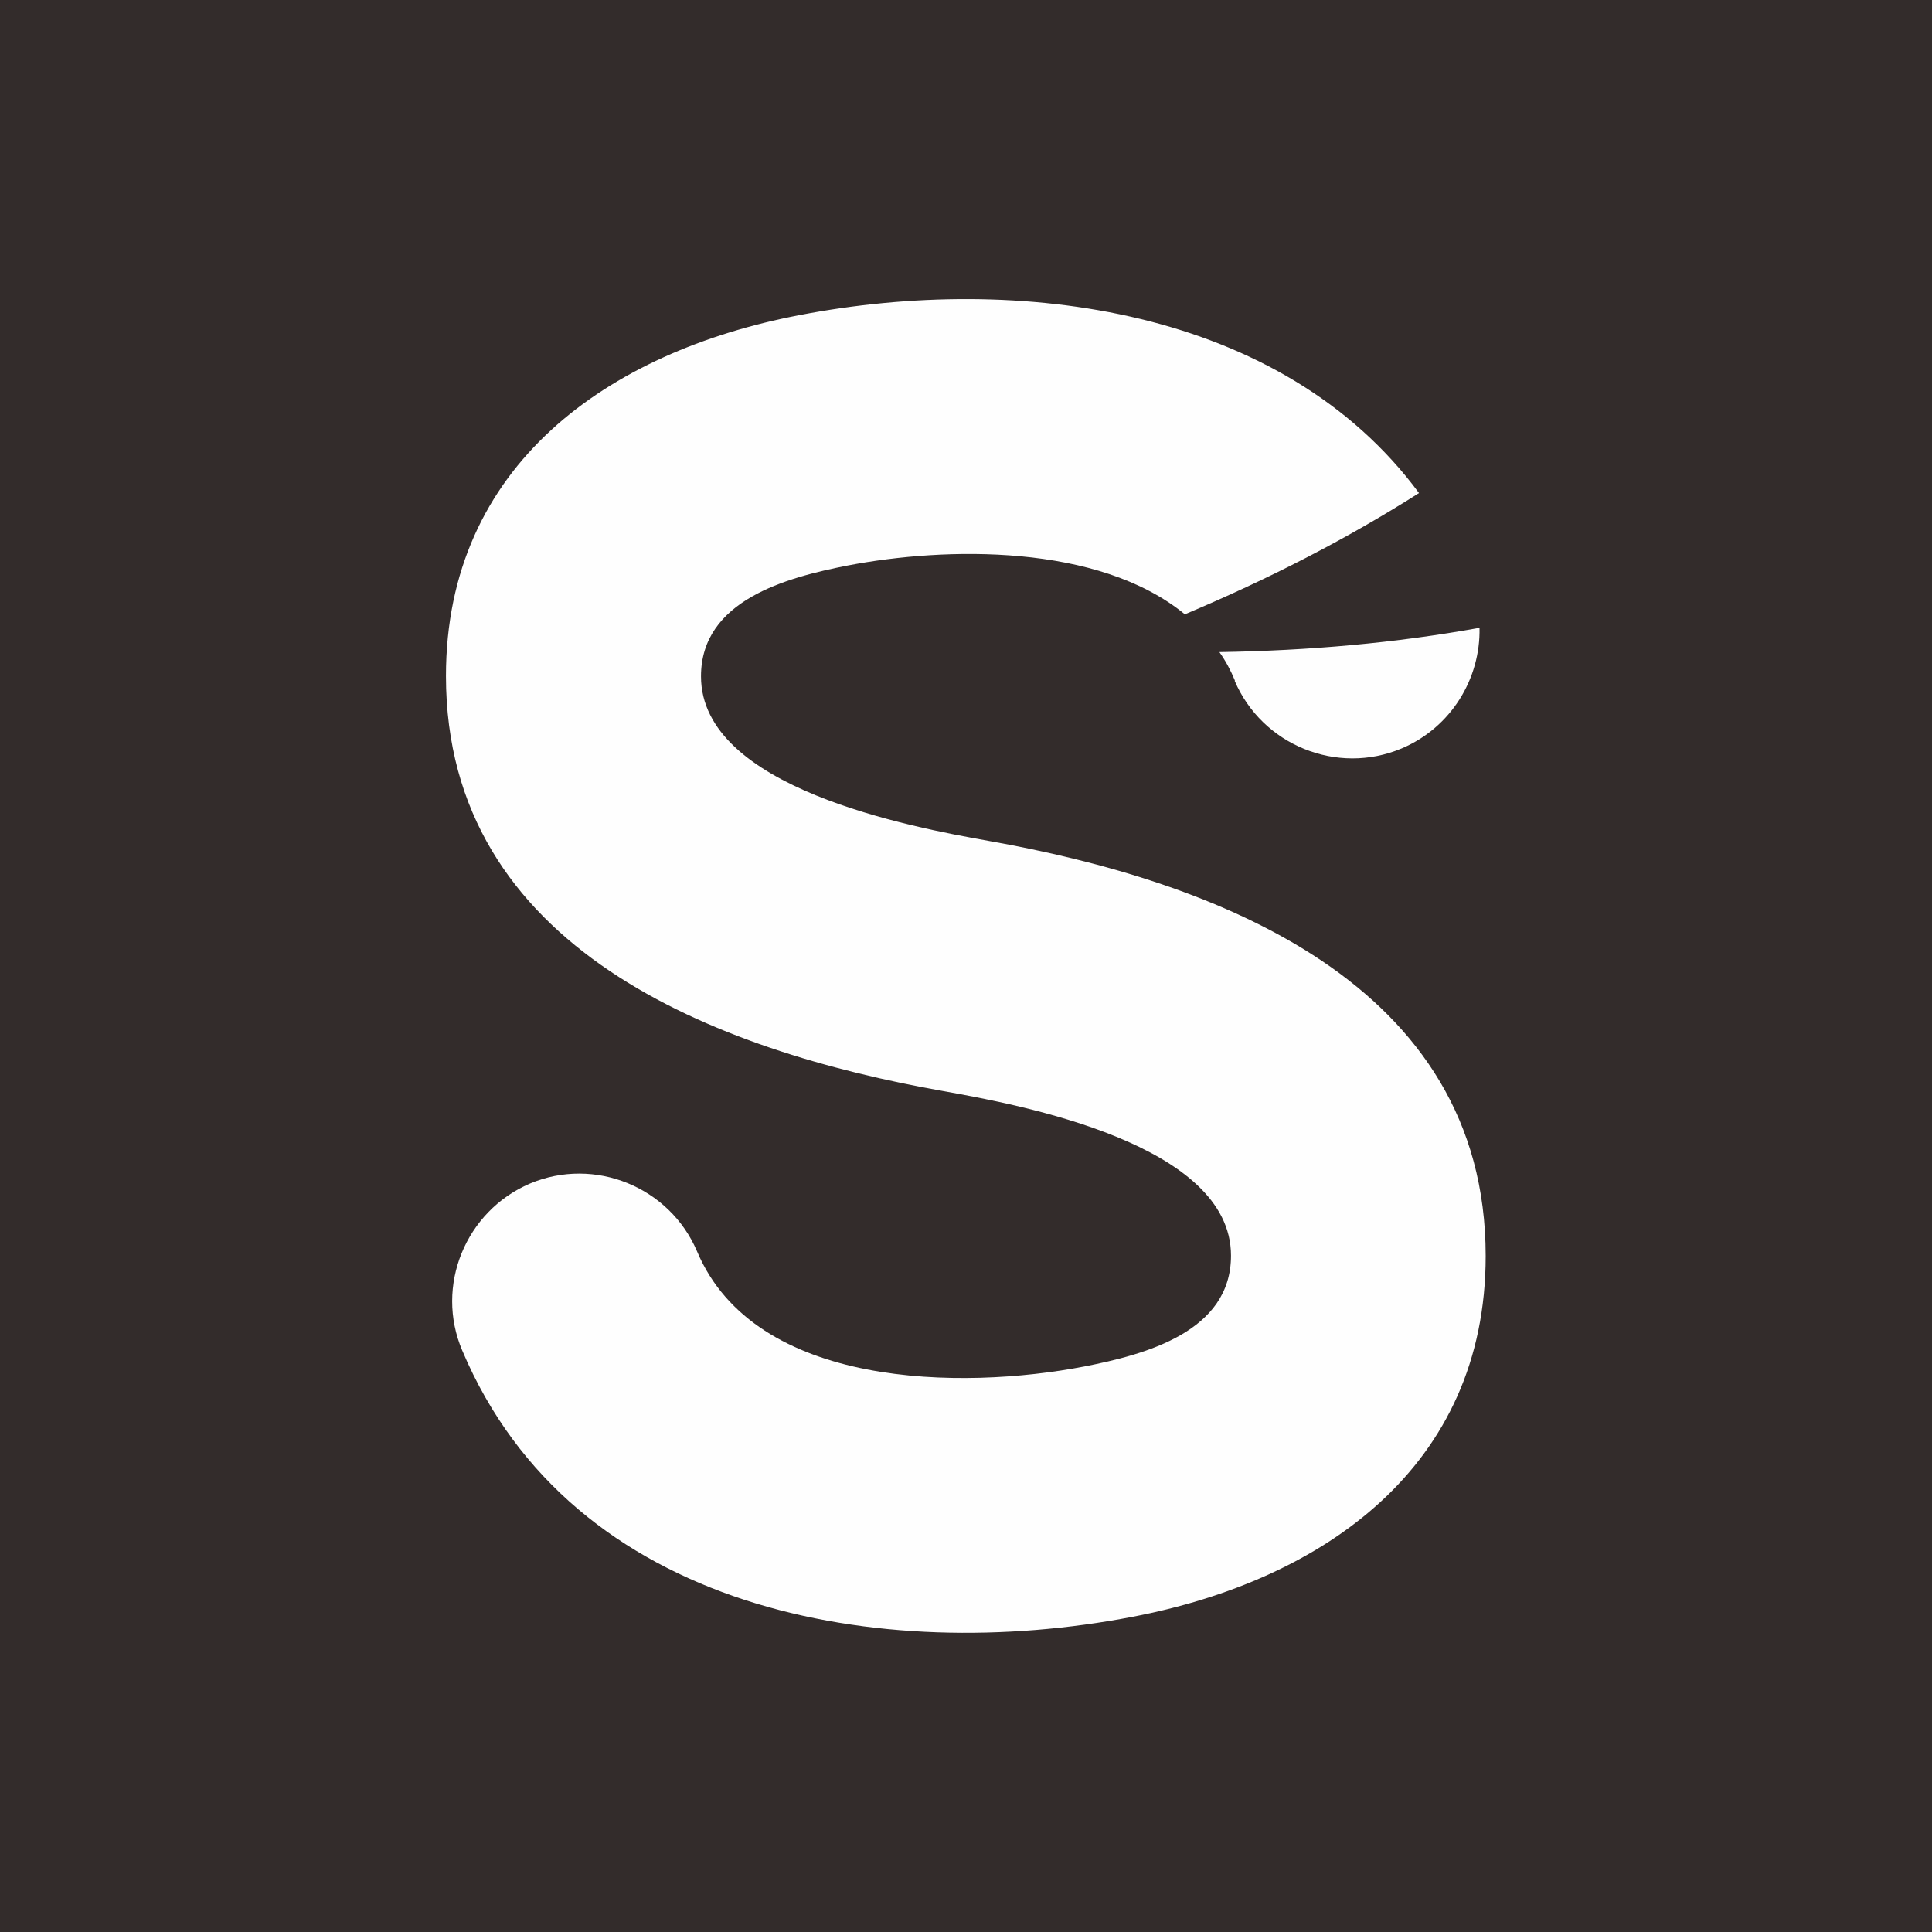 <?xml version="1.0" encoding="UTF-8"?> <!-- Creator: CorelDRAW 2021 (64-Bit) --> <svg xmlns="http://www.w3.org/2000/svg" xmlns:xlink="http://www.w3.org/1999/xlink" xmlns:xodm="http://www.corel.com/coreldraw/odm/2003" xml:space="preserve" width="0.053in" height="0.053in" version="1.1" style="shape-rendering:geometricPrecision; text-rendering:geometricPrecision; image-rendering:optimizeQuality; fill-rule:evenodd; clip-rule:evenodd" viewBox="0 0 53.33 53.33"> <defs> <style type="text/css"> <![CDATA[ .fil1 {fill:#FEFEFE} .fil0 {fill:#332C2B} ]]> </style> </defs> <g id="Layer_x0020_1">  <rect class="fil0" x="-0" y="0" width="53.33" height="53.33"></rect> <path class="fil1" d="M34.09 18.79c-0.12,-0.29 -0.26,-0.55 -0.43,-0.79 2.47,-0.04 4.86,-0.25 7.18,-0.67 0.03,1.4 -0.78,2.75 -2.15,3.33 -1.78,0.75 -3.85,-0.09 -4.61,-1.87zm-1.38 -1.83c-2.39,-1.96 -6.61,-1.87 -9.31,-1.35 -1.69,0.33 -4.05,0.96 -4.05,3.06 0,3.08 5.8,4.16 7.93,4.54 6.27,1.11 13.73,3.92 13.73,11.46 0,5.82 -4.48,8.95 -9.75,9.96 -6.94,1.33 -15.45,-0.13 -18.5,-7.35 -0.76,-1.78 0.09,-3.85 1.87,-4.61 1.78,-0.75 3.85,0.09 4.61,1.87 1.6,3.8 7.32,3.83 10.69,3.18 1.69,-0.33 4.05,-0.96 4.05,-3.06 0,-3.08 -5.8,-4.16 -7.93,-4.54 -6.27,-1.11 -13.74,-3.92 -13.74,-11.46 0,-5.82 4.48,-8.95 9.75,-9.96 6.07,-1.17 13.34,-0.19 17.11,4.91 -2.03,1.29 -4.19,2.39 -6.47,3.35z"></path> </g> </svg> 